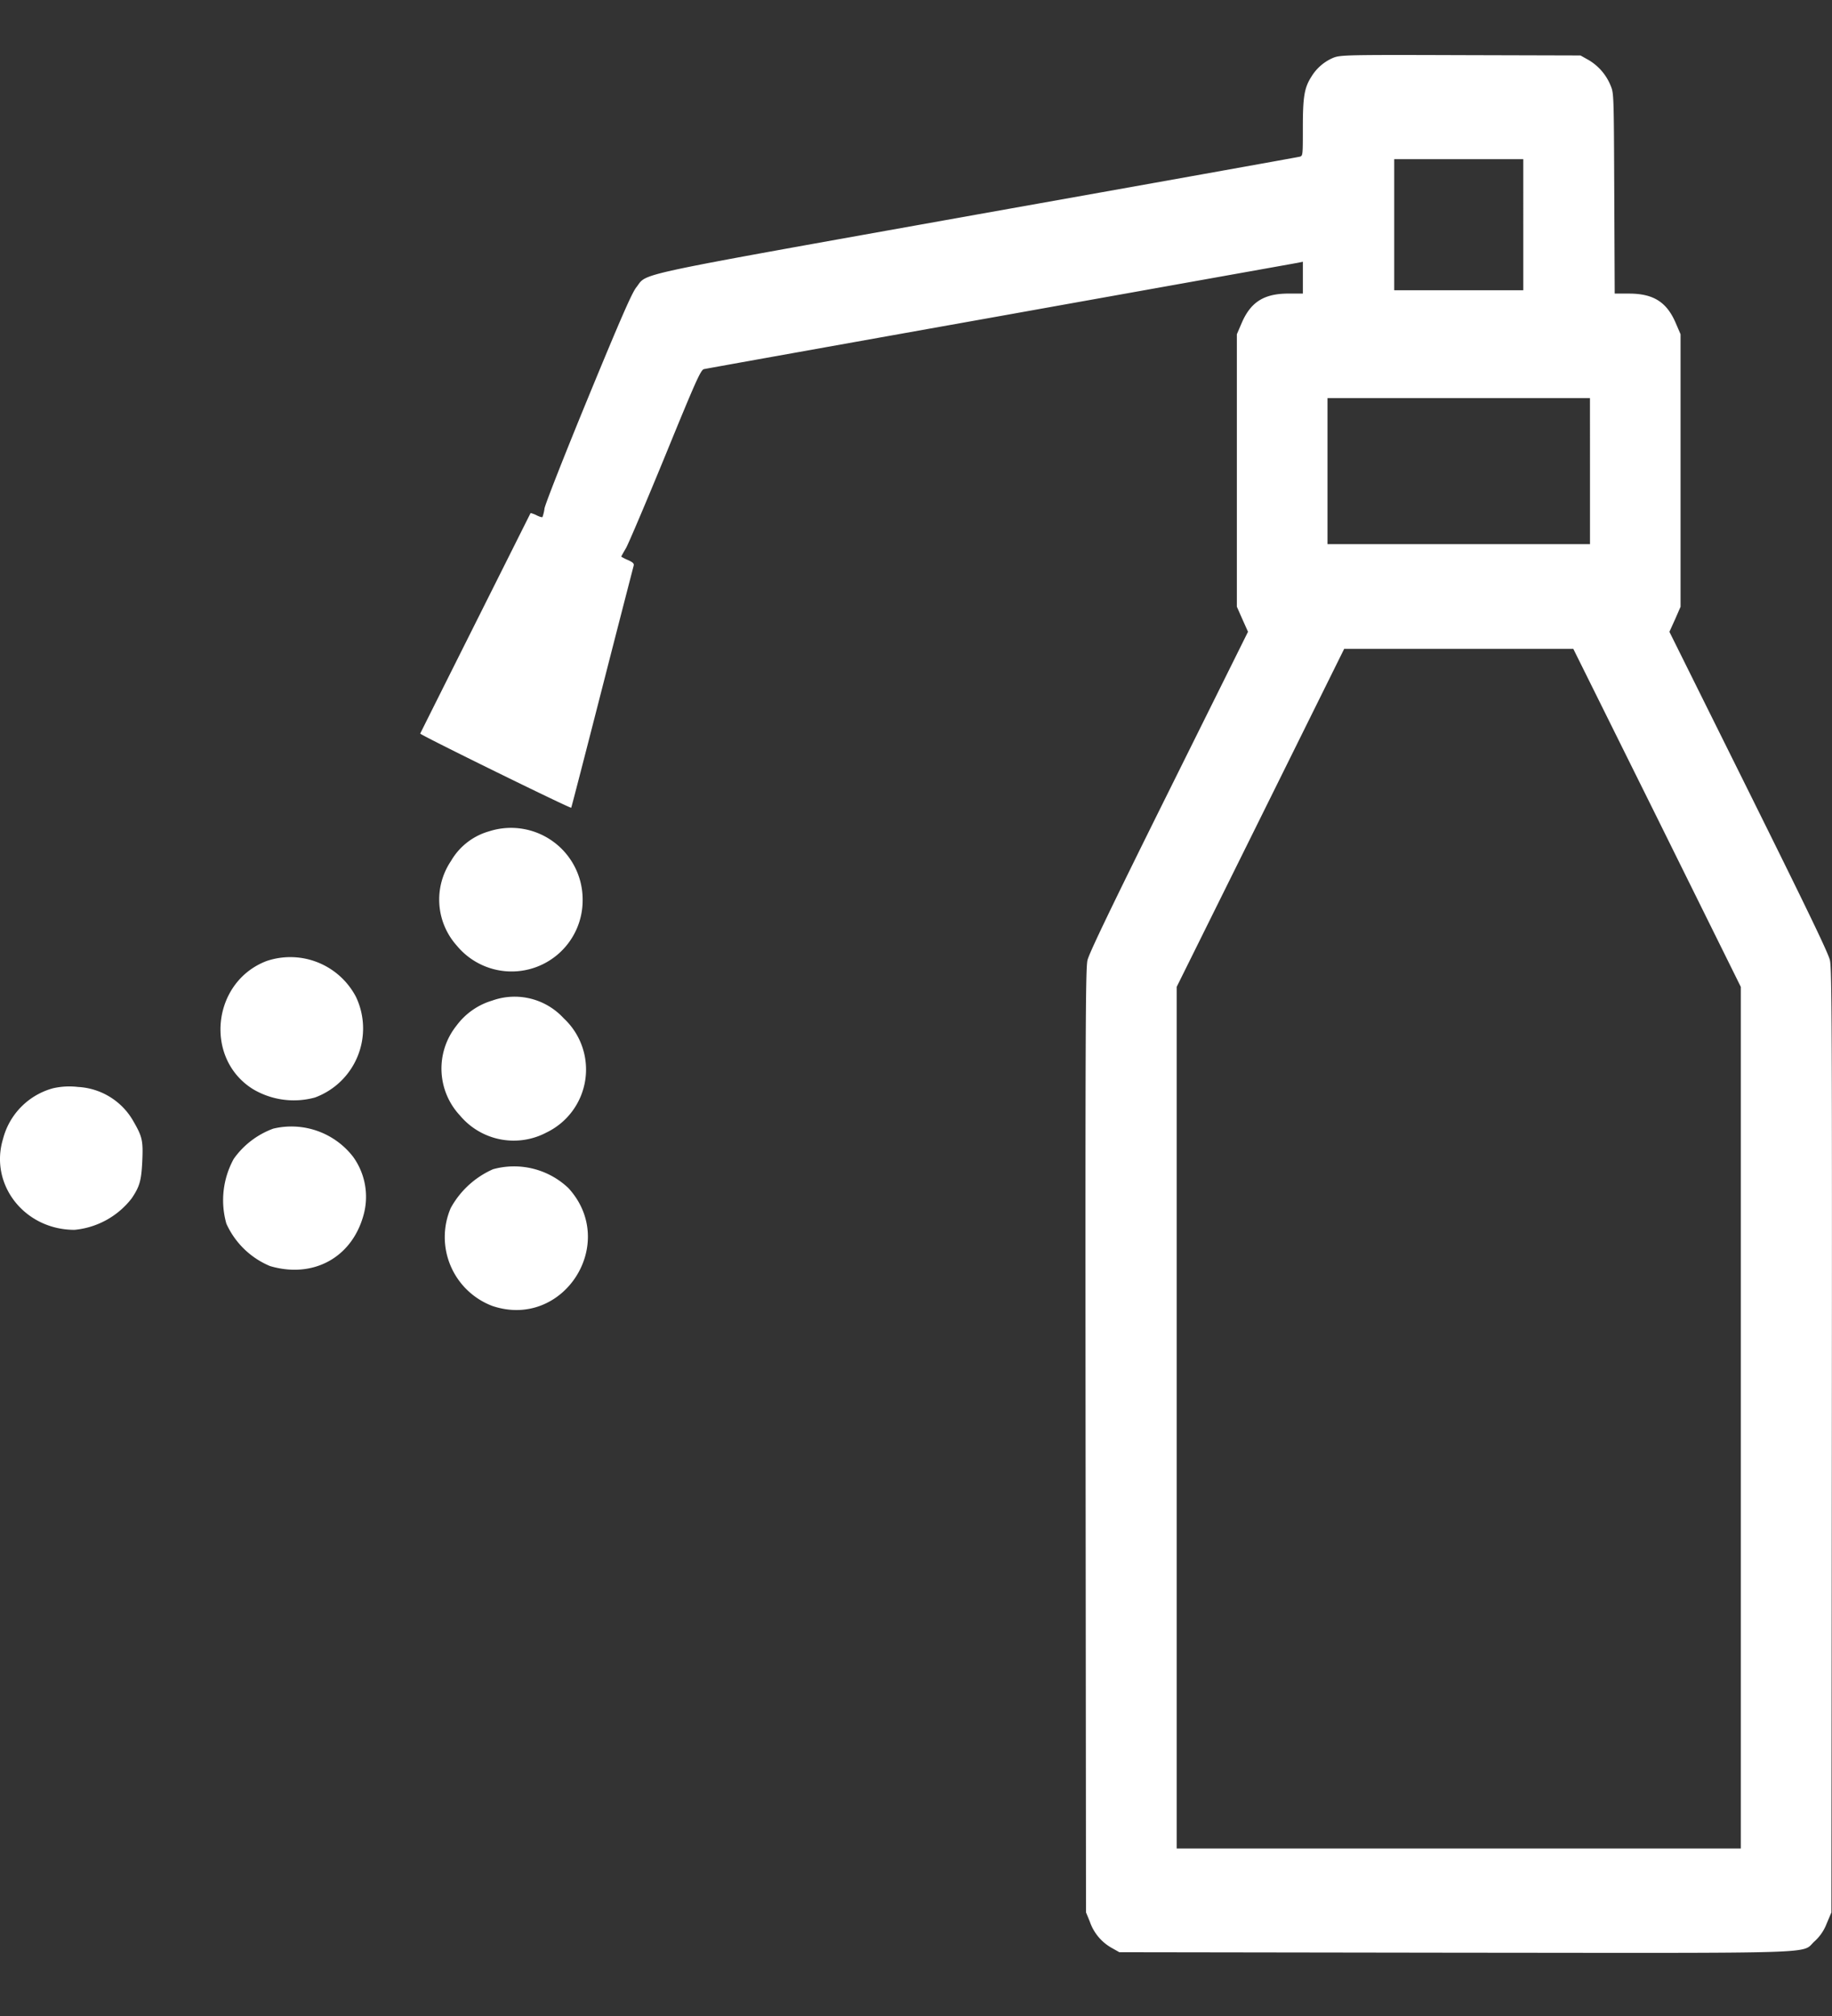 <svg xmlns="http://www.w3.org/2000/svg" width="200" height="220" viewBox="0 0 200 220">
  <rect x="0" y="0" width="200" height="220" fill="#333333" stroke="none"/>
  <defs>
    <style>
      .cls-1 {
        fill: none;
      }

      .cls-2 {
        fill: #fff;
      }
    </style>
  </defs>
  <g id="グループ_6163" data-name="グループ 6163" transform="translate(14022 3624)">
    <rect id="長方形_23051" data-name="長方形 23051" class="cls-1" width="200" height="220" transform="translate(-14022 -3624)"/>
    <g id="_145590_1" data-name="145590_1" transform="translate(-14120.462 -2393.224)">
      <path id="パス_815" data-name="パス 815" class="cls-2" d="M329.127-1224.49a5.113,5.113,0,0,0-2.438,2.083c-.776,1.213-.934,2.191-.934,5.6,0,3.006,0,3.042-.348,3.133-.206.054-16.086,2.9-35.306,6.32-38.457,6.882-35.813,6.3-37.111,7.932-.475.6-1.647,3.26-5.256,12.025-2.549,6.193-4.686,11.626-4.766,12.1a4.347,4.347,0,0,1-.222.942c-.048.054-.348-.036-.665-.2a3.051,3.051,0,0,0-.633-.235c-.032.072-12,23.94-12.048,24.067-.063.127,16.4,8.2,16.482,8.095.032-.036,1.552-5.922,3.388-13.093s3.388-13.166,3.436-13.347c.048-.217-.111-.362-.649-.6a5.236,5.236,0,0,1-.712-.362c0-.036.238-.453.522-.942.269-.471,2.217-5.052,4.306-10.141,3.341-8.167,3.847-9.29,4.2-9.38.222-.054,14.788-2.662,32.377-5.8,17.59-3.151,32.219-5.759,32.5-5.813l.507-.109v3.477h-1.583c-2.66,0-4.116.924-5.1,3.223l-.522,1.213v29.735l.6,1.358.617,1.376-8.645,17.4c-6.3,12.677-8.708,17.693-8.882,18.453-.206.924-.237,7.425-.206,52.481l.047,51.412.412,1a5.235,5.235,0,0,0,2.327,2.843l.9.507,36.731.054c40.9.036,37.649.145,39.154-1.231a5,5,0,0,0,1.33-1.938l.522-1.231.047-51.412c.032-44.965,0-51.557-.206-52.481-.158-.761-2.6-5.795-8.882-18.453l-8.645-17.4.617-1.358.6-1.376V-1194.3l-.522-1.213c-.982-2.3-2.438-3.223-5.1-3.223h-1.567l-.048-10.92c-.047-10.7-.047-10.92-.38-11.735a5.743,5.743,0,0,0-2.406-2.825l-.9-.507-13.062-.036C330.79-1224.8,329.9-1224.78,329.127-1224.49Zm20.693,18.236v7.153H335.729v-14.306H349.82Zm7.283,26.892v7.968H328.447v-15.936H357.1Zm7.33,37.83,9.135,18.453v94.023H311.981v-94.023l9.151-18.453,9.135-18.435h25.015Z" transform="translate(-85.061)"/>
      <path id="パス_817" data-name="パス 817" class="cls-2" d="M240.74-740.393a7.011,7.011,0,0,0-4.134,3.223,7.533,7.533,0,0,0,.631,9.25,7.756,7.756,0,0,0,13.735-4.94A7.819,7.819,0,0,0,240.74-740.393Z" transform="translate(-88.903 -399.658)"/>
      <path id="パス_818" data-name="パス 818" class="cls-2" d="M172.183-659.353c-5.956,2.277-6.832,10.651-1.472,13.98a8.734,8.734,0,0,0,6.762.911,8.031,8.031,0,0,0,4.485-10.967A8.089,8.089,0,0,0,172.183-659.353Z" transform="translate(-44.627 -466.546)"/>
      <path id="パス_819" data-name="パス 819" class="cls-2" d="M241.55-634.416a7.5,7.5,0,0,0-3.889,2.733,7.5,7.5,0,0,0,.385,9.81,7.65,7.65,0,0,0,9.425,1.857,7.627,7.627,0,0,0,1.892-12.473A7.267,7.267,0,0,0,241.55-634.416Z" transform="translate(-89.364 -487.166)"/>
      <path id="パス_820" data-name="パス 820" class="cls-2" d="M104.256-578.451a7.73,7.73,0,0,0-5.466,5.536C97.284-567.94,101.138-563,106.6-563a8.951,8.951,0,0,0,6.237-3.434c.876-1.3,1.051-1.927,1.156-4.029.105-2.277,0-2.7-.946-4.345a7.4,7.4,0,0,0-6.061-3.784A8.036,8.036,0,0,0,104.256-578.451Z" transform="translate(0 -533.567)"/>
      <path id="パス_821" data-name="パス 821" class="cls-2" d="M173.463-553.5a9.128,9.128,0,0,0-4.31,3.293,9.367,9.367,0,0,0-.806,7.078,9.041,9.041,0,0,0,4.765,4.625c4.625,1.366,8.829-.841,10.161-5.4a7.457,7.457,0,0,0-1.086-6.517A8.511,8.511,0,0,0,173.463-553.5Z" transform="translate(-45.171 -554.11)"/>
      <path id="パス_822" data-name="パス 822" class="cls-2" d="M242.295-528.335a9.739,9.739,0,0,0-4.625,4.239,8.036,8.036,0,0,0,4.555,10.686c7.743,2.593,13.8-6.832,8.3-12.859A8.613,8.613,0,0,0,242.295-528.335Z" transform="translate(-90.003 -574.848)"/>
    </g>
  </g>
</svg>
